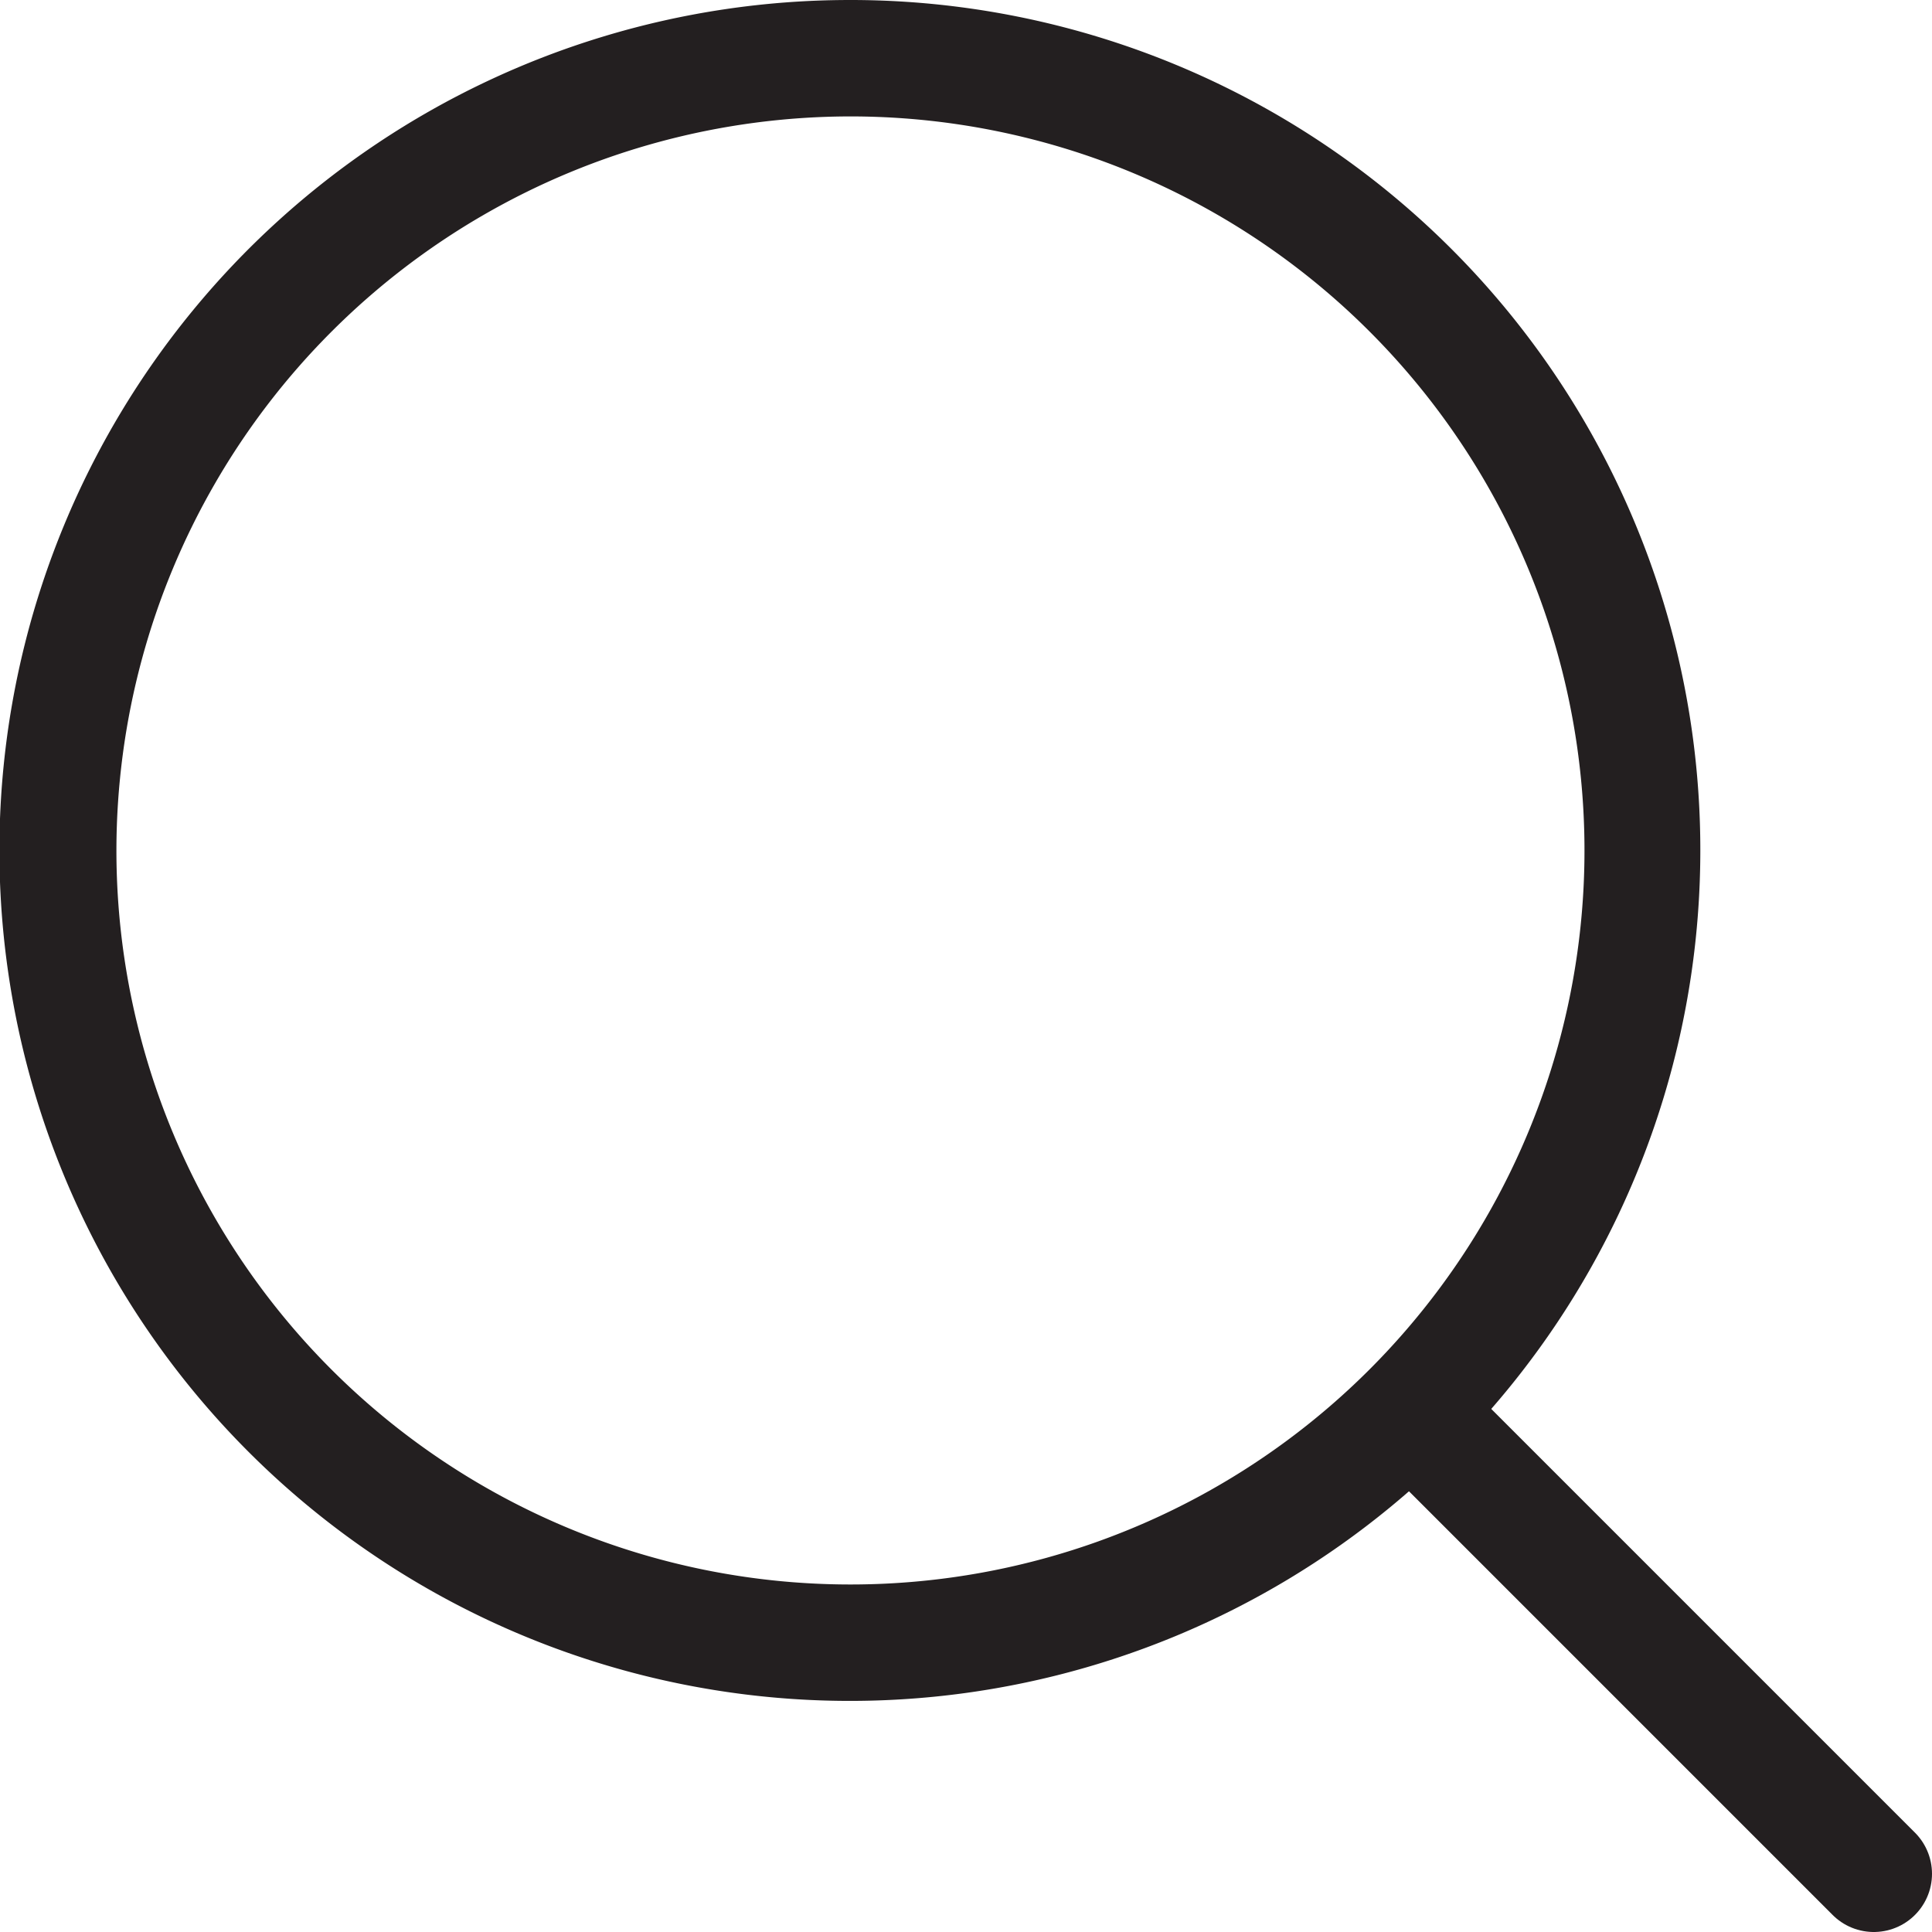 <svg xmlns="http://www.w3.org/2000/svg" viewBox="0 0 33.19 33.19"><defs><style>.cls-1{fill:#231f20;}.cls-2{fill:none;stroke:#231f20;stroke-linecap:round;stroke-linejoin:round;stroke-width:2px;}</style></defs><g id="Layer_2" data-name="Layer 2"><g id="레이어_1" data-name="레이어 1"><path class="cls-1" d="M14.6,2A12.61,12.61,0,1,1,2,14.6,12.62,12.62,0,0,1,14.6,2m0-2A14.61,14.61,0,1,0,29.21,14.6,14.6,14.6,0,0,0,14.6,0Z"/><line class="cls-2" x1="24.54" y1="24.54" x2="32.19" y2="32.19"/></g></g></svg>